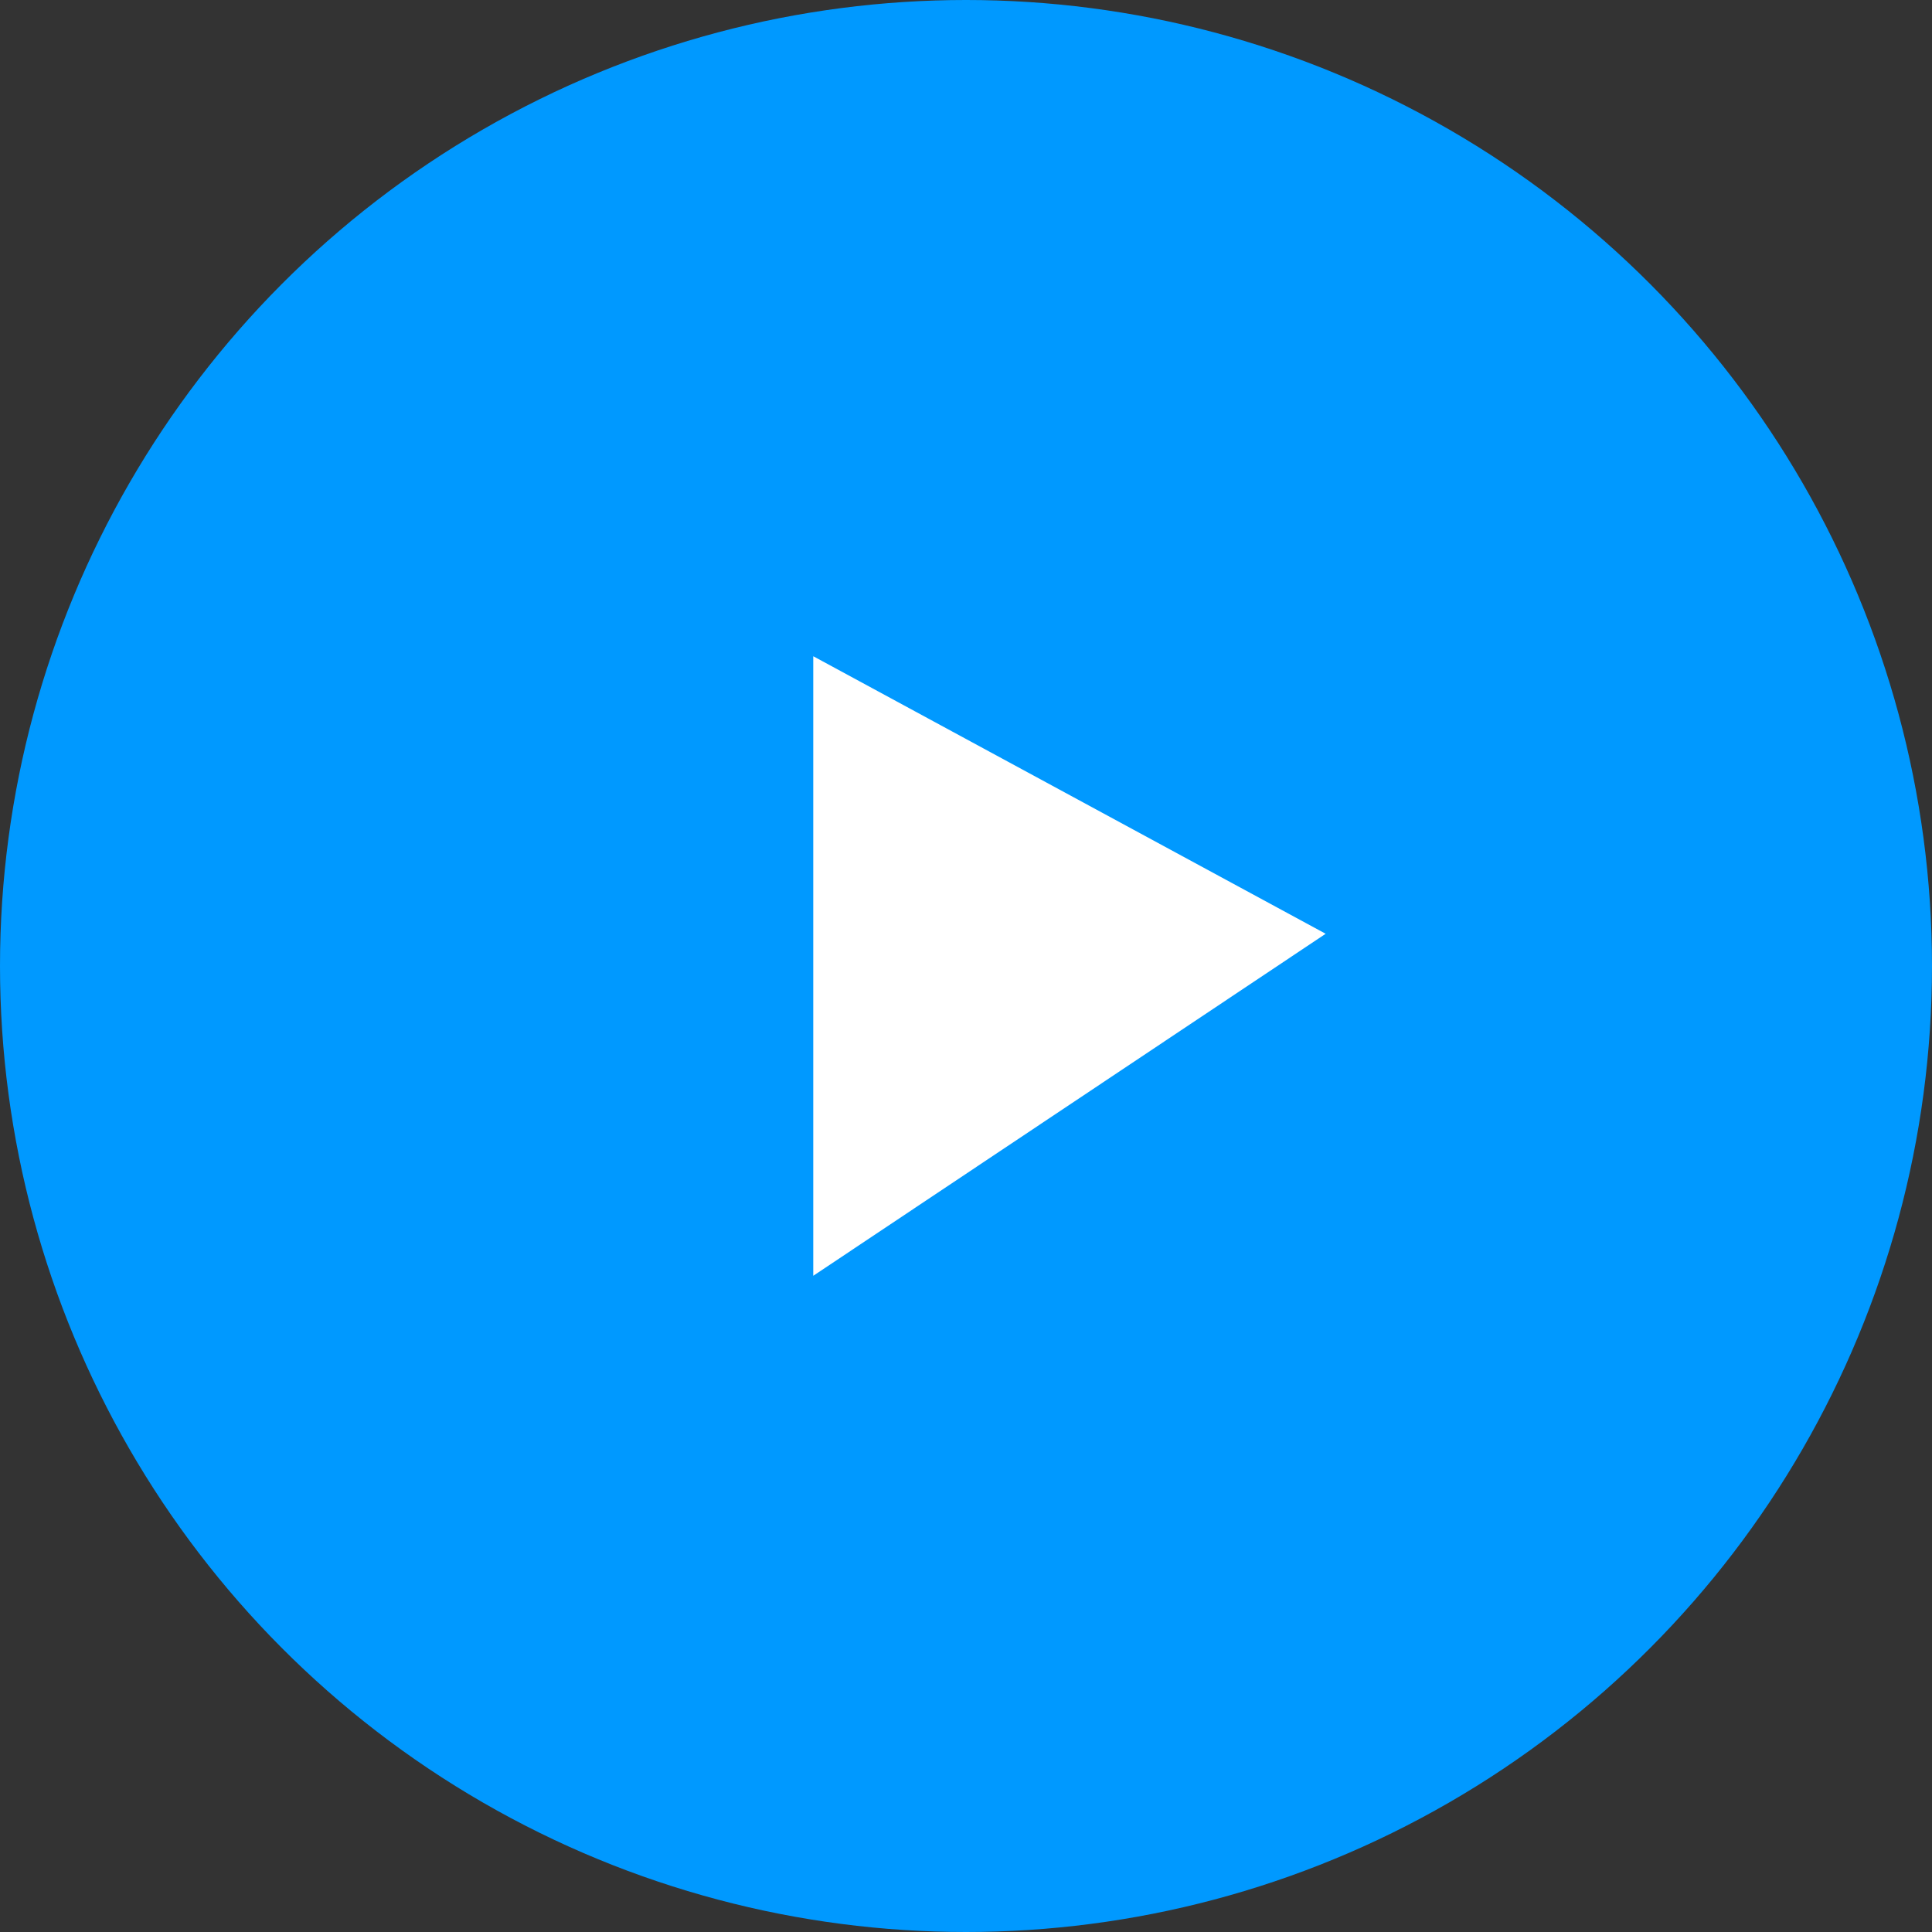 <svg xmlns="http://www.w3.org/2000/svg" width="69" height="69" viewBox="0 0 69 69"><rect x="0" y="0" width="69" height="69" fill="#333333" stroke="none"/><defs><style>.a{fill:#09f;}.b{fill:#fff;}</style></defs><g transform="translate(-806 -4997)"><circle class="a" cx="34.5" cy="34.5" r="34.5" transform="translate(806 4997)"/><path class="b" d="M147.258,5327.773V5349.9l18.3-12.215Z" transform="translate(687.787 -307.336)"/></g></svg>